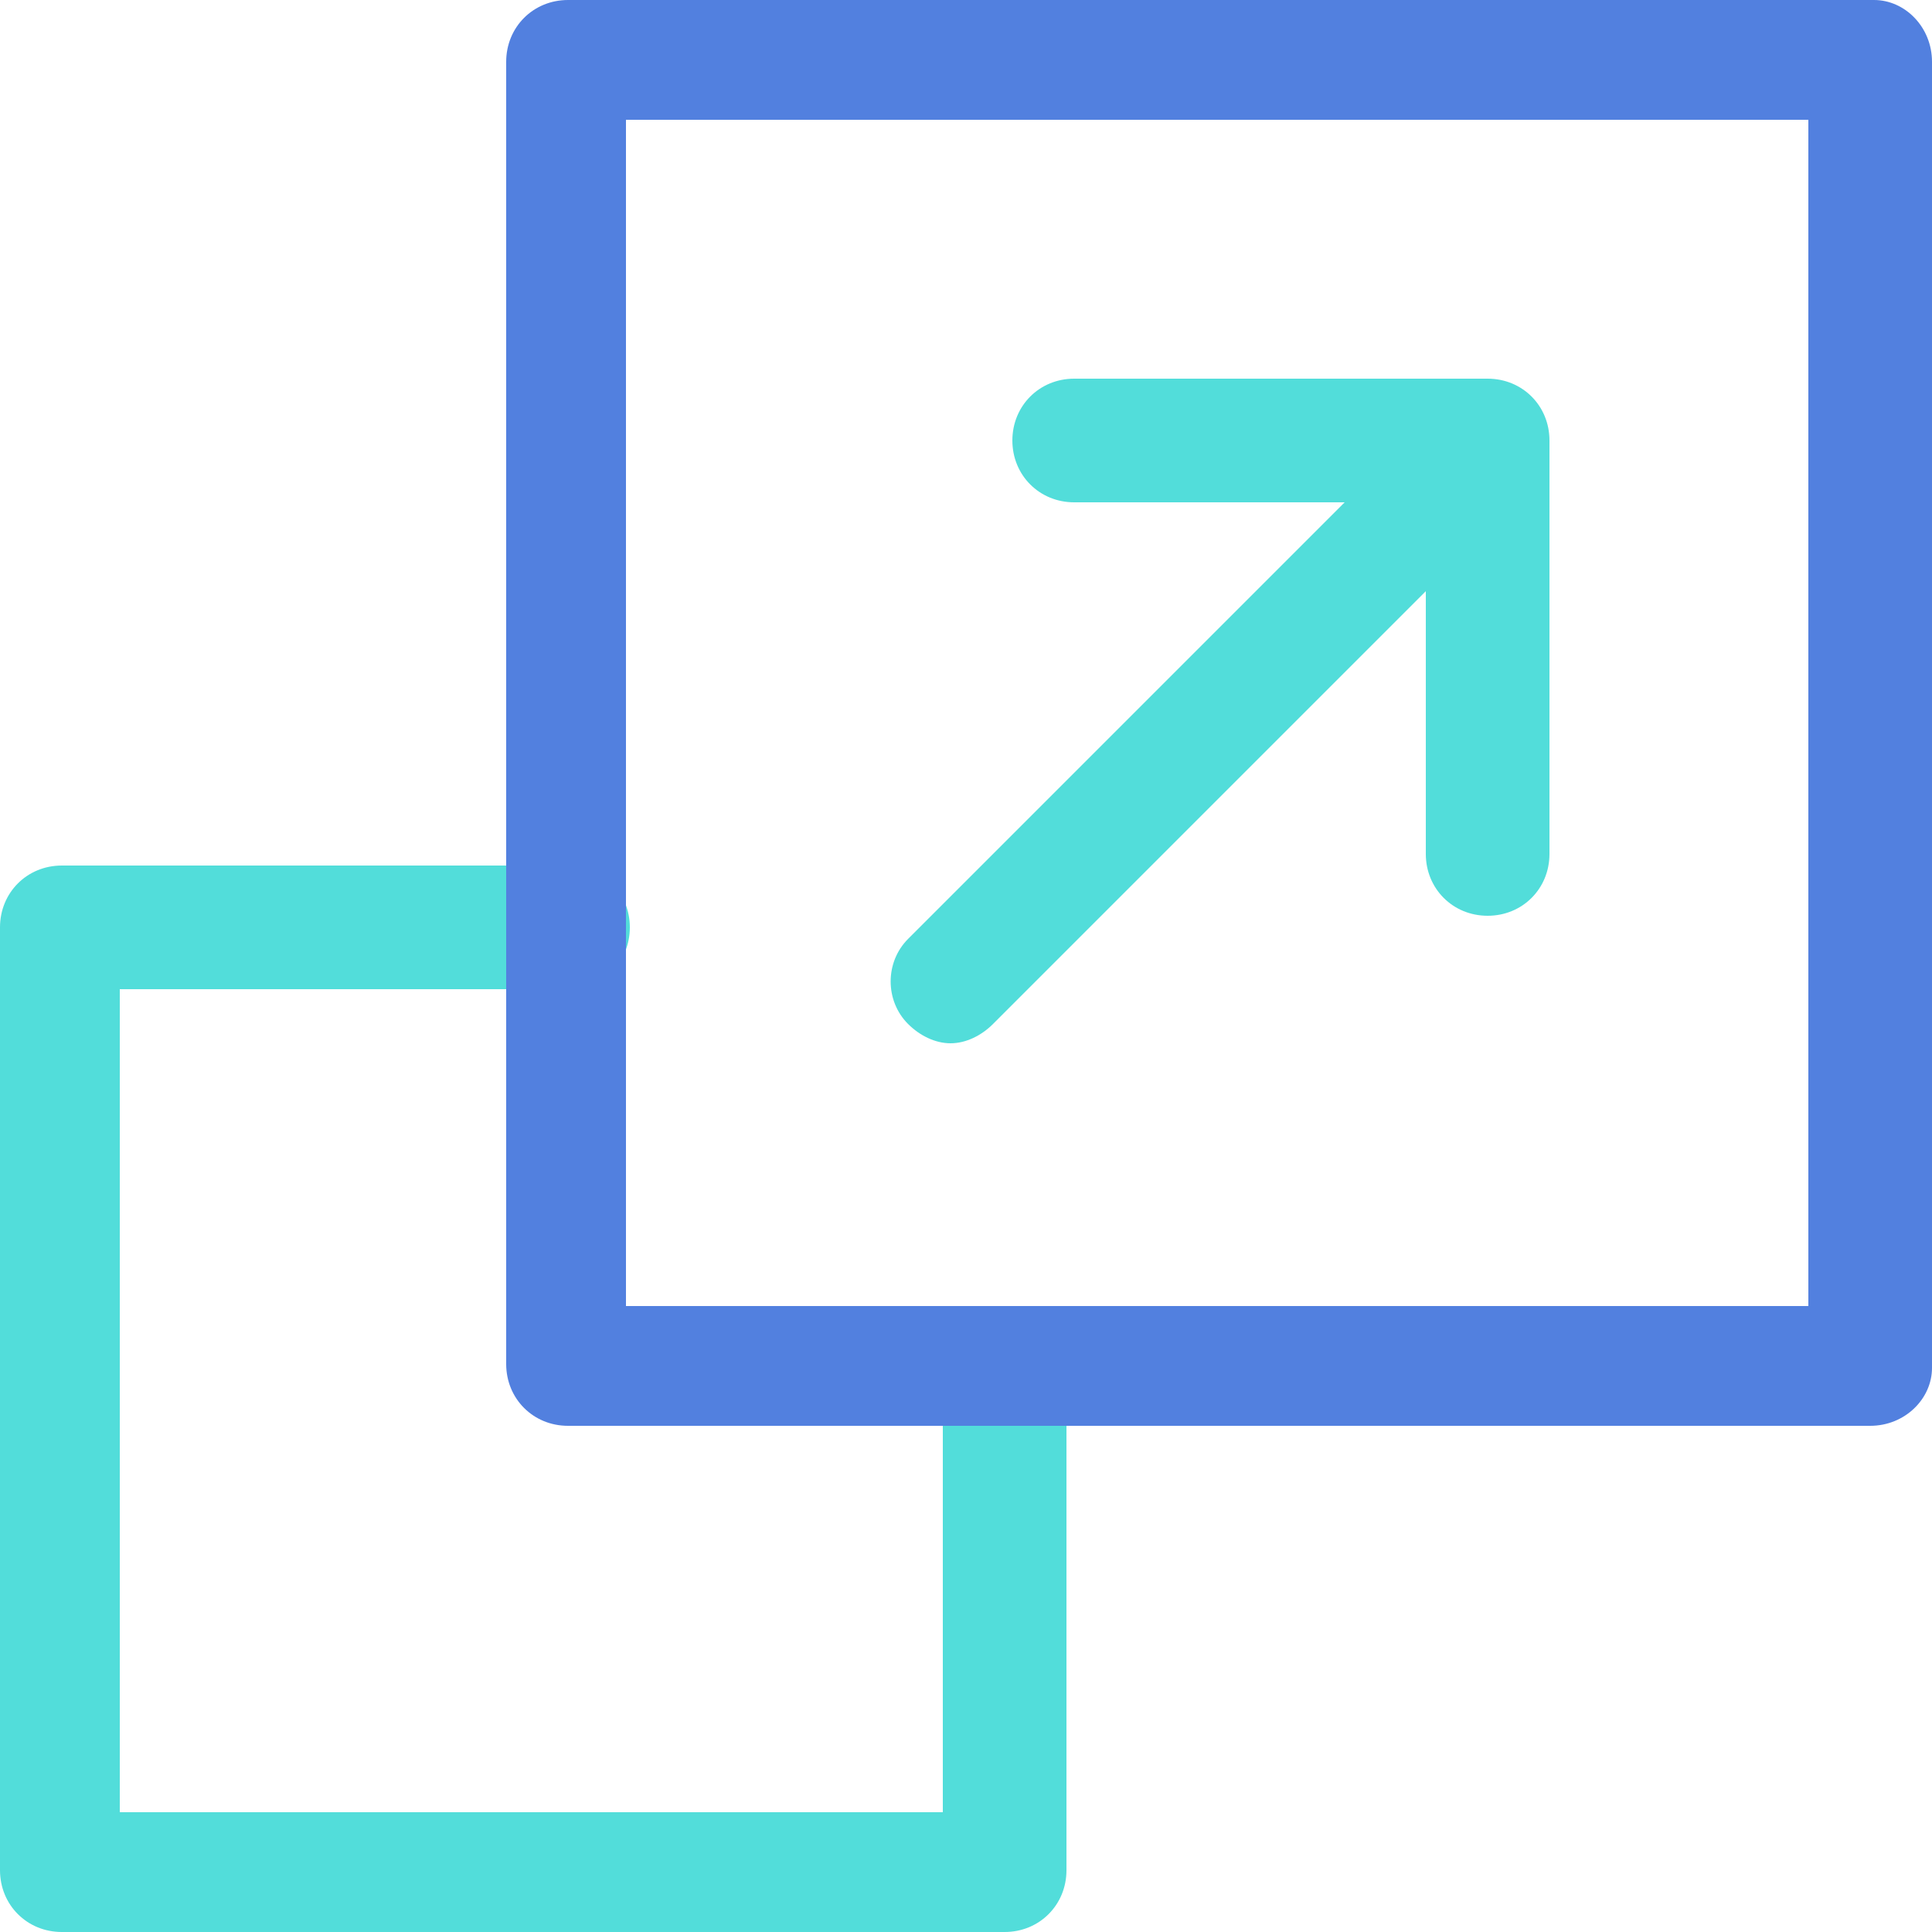 <?xml version="1.0" encoding="utf-8"?>
<!-- Generator: Adobe Illustrator 24.1.1, SVG Export Plug-In . SVG Version: 6.00 Build 0)  -->
<svg version="1.1" id="Layer_1" xmlns="http://www.w3.org/2000/svg" xmlns:xlink="http://www.w3.org/1999/xlink" x="0px" y="0px"
	 viewBox="0 0 50 50" style="enable-background:new 0 0 50 50;" xml:space="preserve">
<style type="text/css">
	.st0{fill:#52DDDA;}
	.st1{fill:#5280DF;}
</style>
<g>
	<g>
		<path class="st0" d="M26,50H1.6C0.7,50,0,49.3,0,48.4V24c0-0.9,0.7-1.6,1.6-1.6h13.1c0.9,0,1.6,0.7,1.6,1.6s-0.7,1.6-1.6,1.6H3.1
			v21.3h21.3V35.5c0-0.9,0.7-1.6,1.6-1.6s1.6,0.7,1.6,1.6v12.9C27.6,49.3,26.9,50,26,50z"/>
	</g>
	<g>
		<path class="st0" d="M38.5,23.7c-0.9,0-1.6-0.7-1.6-1.6v-9.1h-9.1c-0.9,0-1.6-0.7-1.6-1.6c0-0.9,0.7-1.6,1.6-1.6h10.7
			c0.9,0,1.6,0.7,1.6,1.6v10.7C40.1,23,39.4,23.7,38.5,23.7z"/>
	</g>
	<g>
		<path class="st0" d="M24.6,27c-0.4,0-0.8-0.2-1.1-0.5c-0.6-0.6-0.6-1.6,0-2.2l13.9-13.9c0.6-0.6,1.6-0.6,2.2,0
			c0.6,0.6,0.6,1.6,0,2.2L25.7,26.5C25.4,26.8,25,27,24.6,27z"/>
	</g>
	<g>
		<path class="st1" d="M48.4,36.9H14.7c-0.9,0-1.6-0.7-1.6-1.6V1.6c0-0.9,0.7-1.6,1.6-1.6h33.8C49.3,0,50,0.7,50,1.6v33.8
			C50,36.2,49.3,36.9,48.4,36.9z M16.2,33.8h30.6V3.1H16.2V33.8z"/>
	</g>
</g>
</svg>
